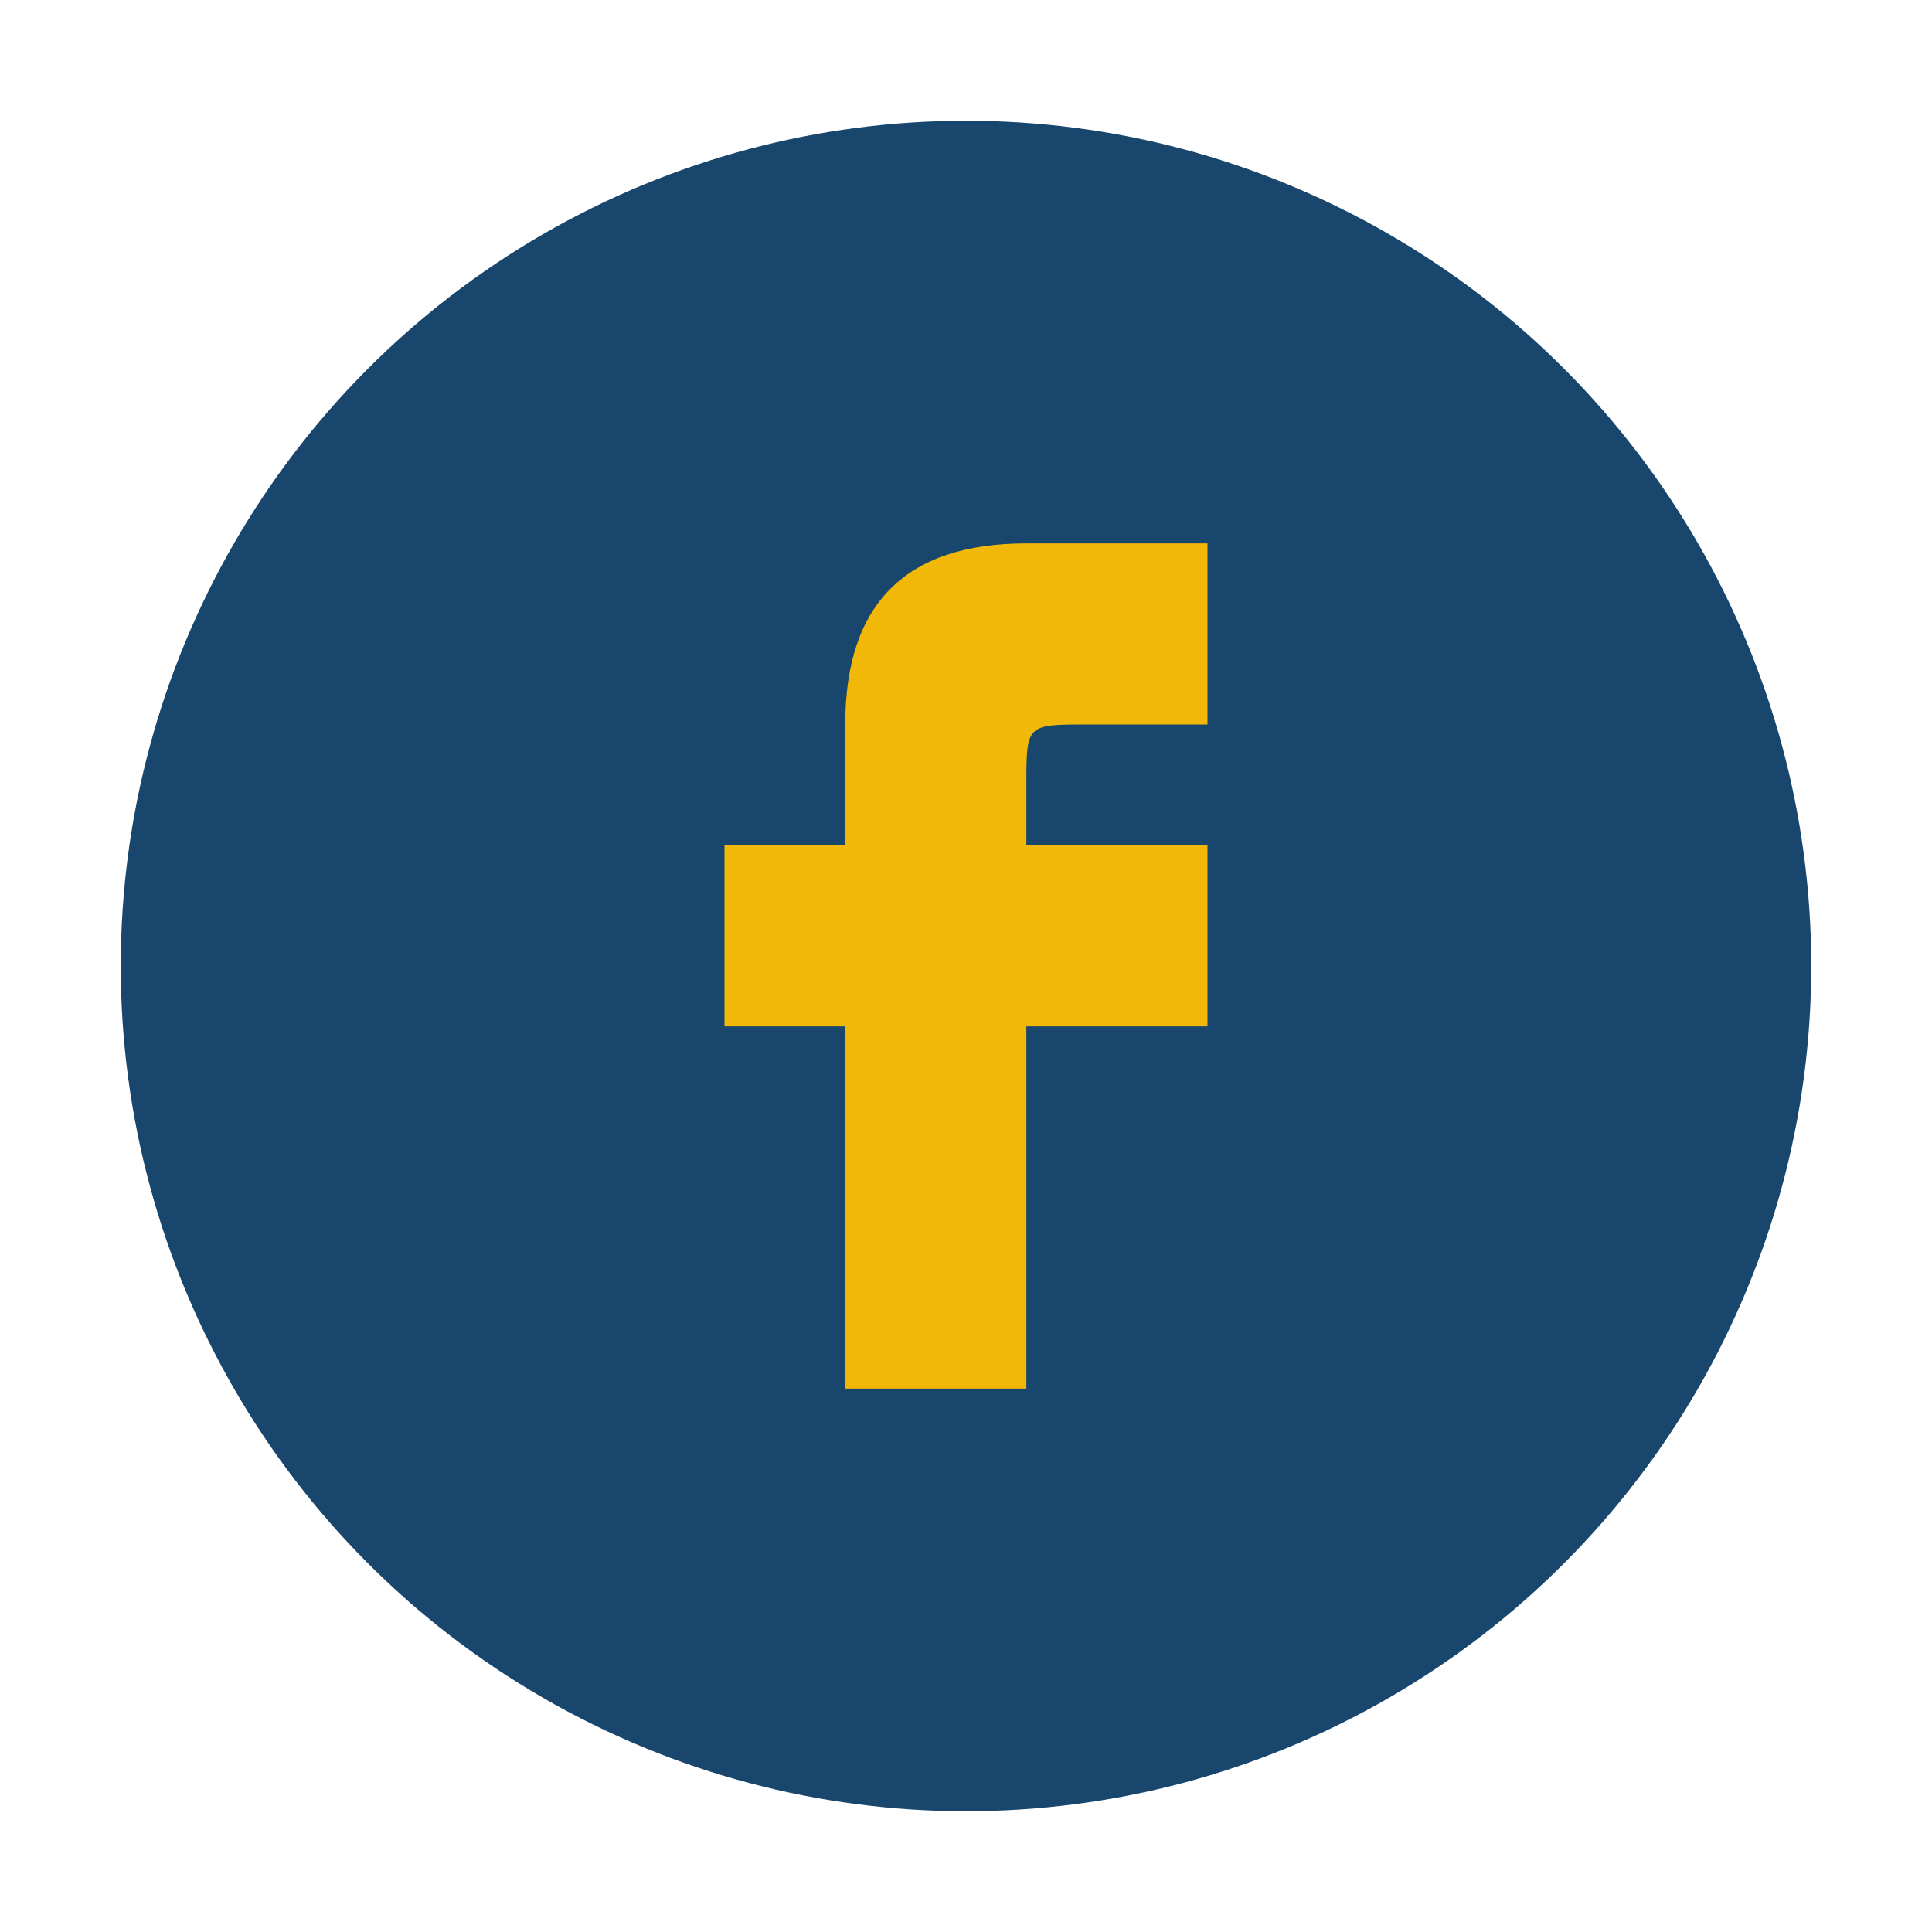 <?xml version="1.0" encoding="UTF-8"?>
<svg xmlns="http://www.w3.org/2000/svg" width="32" height="32" viewBox="0 0 32 32"><circle cx="16" cy="16" r="14" fill="#18466C"/><path d="M20 17h-3v6h-3v-6h-2v-3h2v-2c0-2 1-3 3-3h3v3h-2c-1 0-1 0-1 1v1h3z" fill="#F2B807"/></svg>